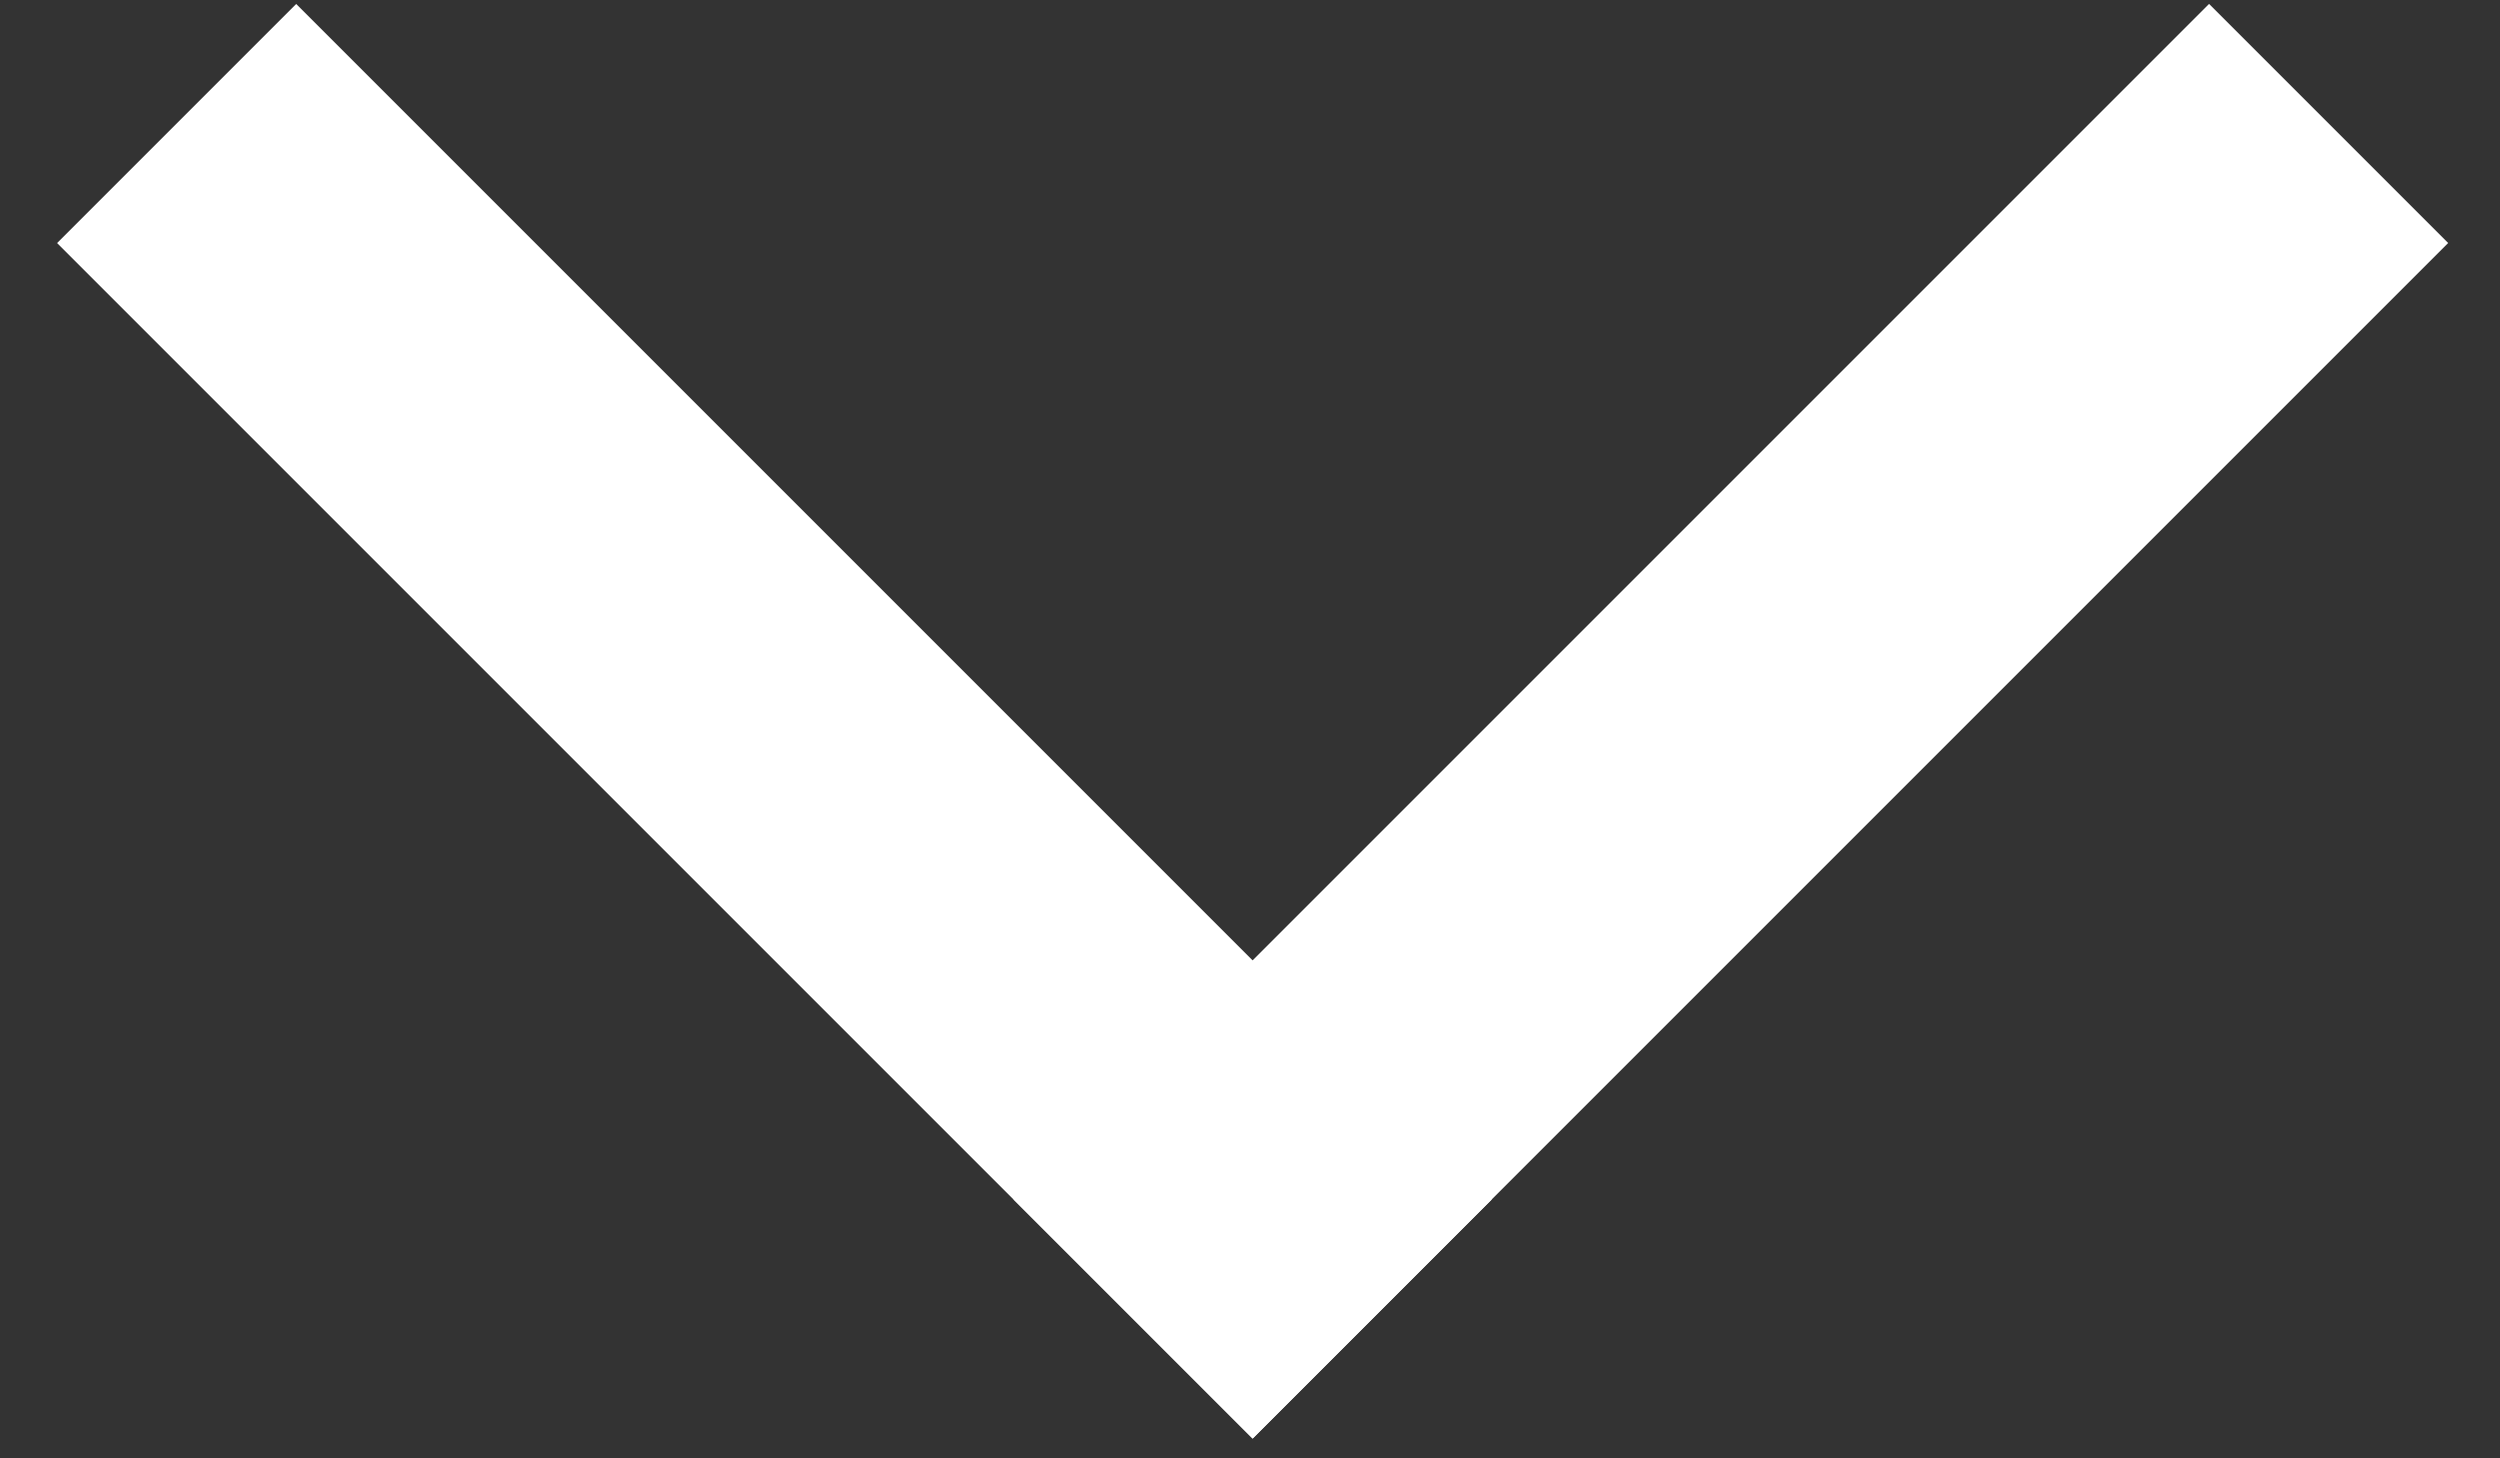 <?xml version="1.0" encoding="UTF-8"?>
<svg width="36px" height="21px" viewBox="0 0 36 21" version="1.1" xmlns="http://www.w3.org/2000/svg" xmlns:xlink="http://www.w3.org/1999/xlink">
    <rect x="0" y="0" width="36" height="21" fill="#333333" stroke="none"/>
    <!-- Generator: Sketch 49.3 (51167) - http://www.bohemiancoding.com/sketch -->
    <title>Group 17</title>
    <desc>Created with Sketch.</desc>
    <defs></defs>
    <g id="Draft" stroke="none" stroke-width="1" fill="none" fill-rule="evenodd">
        <g id="nxr_pitchkodex" transform="translate(-701, -751)" fill="#FFFFFF">
            <g id="Group-17" transform="translate(719.5, 754.5) rotate(-45) translate(-719.5, -754.5) translate(707, 742)">
                <rect id="Rectangle-3" x="0" y="0" width="4.869" height="24.347"></rect>
                <rect id="Rectangle-3-Copy" x="0" y="19.477" width="24.347" height="4.869"></rect>
            </g>
        </g>
    </g>
</svg>
